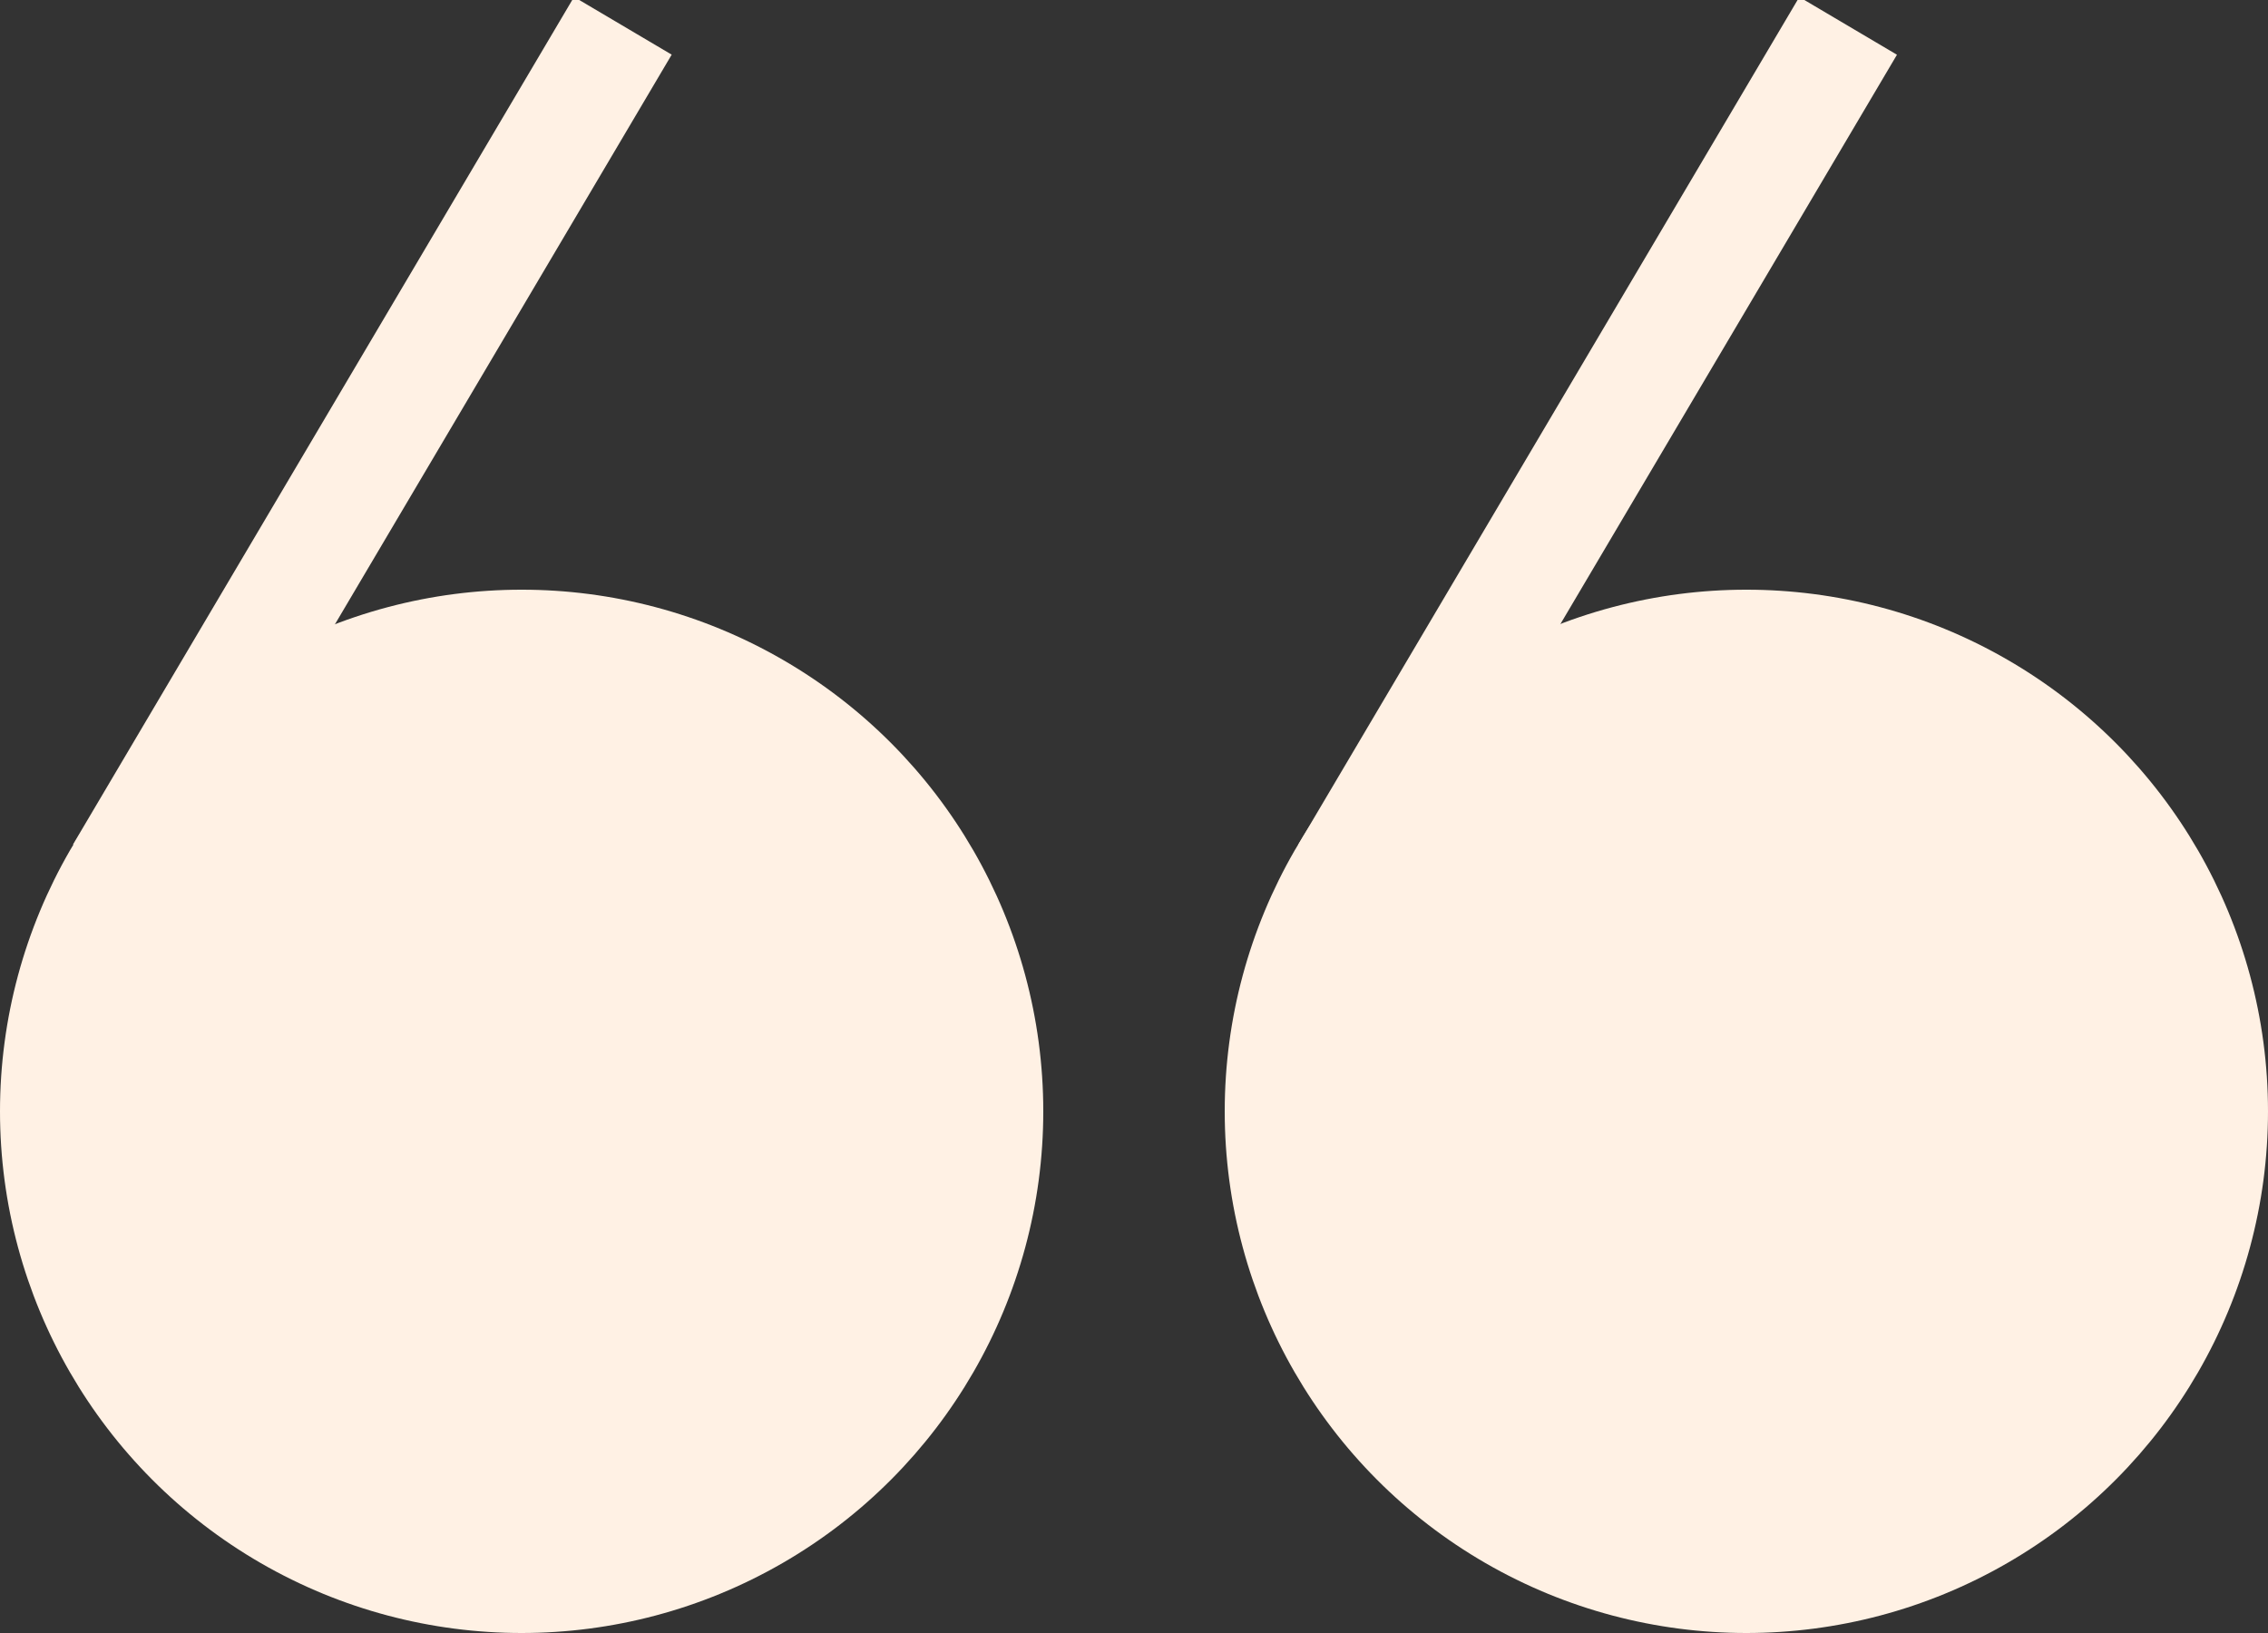 <?xml version="1.0" encoding="utf-8"?>
<!-- Generator: Adobe Illustrator 27.0.0, SVG Export Plug-In . SVG Version: 6.00 Build 0)  -->
<svg version="1.1" id="_레이어_2" xmlns="http://www.w3.org/2000/svg" xmlns:xlink="http://www.w3.org/1999/xlink" x="0px"
	 y="0px" viewBox="0 0 50 36" style="enable-background:new 0 0 50 36;" xml:space="preserve">
<rect x="0" y="0" width="50" height="36" fill="#333333" stroke="none"/>
<style type="text/css">
	.st0{fill:#fff1e4;}
</style>
<g id="_레이어_1-2">
	<g>
		<g>
			<circle class="st0" cx="11.5" cy="24.5" r="11.5"/>
			
				<rect x="-2.6" y="8.7" transform="matrix(0.509 -0.861 0.861 0.509 -4.557 11.949)" class="st0" width="21.7" height="2.5"/>
		</g>
		<g>
			<circle class="st0" cx="38.5" cy="24.5" r="11.5"/>
			
				<rect x="24.4" y="8.7" transform="matrix(0.509 -0.861 0.861 0.509 8.712 35.198)" class="st0" width="21.7" height="2.5"/>
		</g>
	</g>
</g>
</svg>
